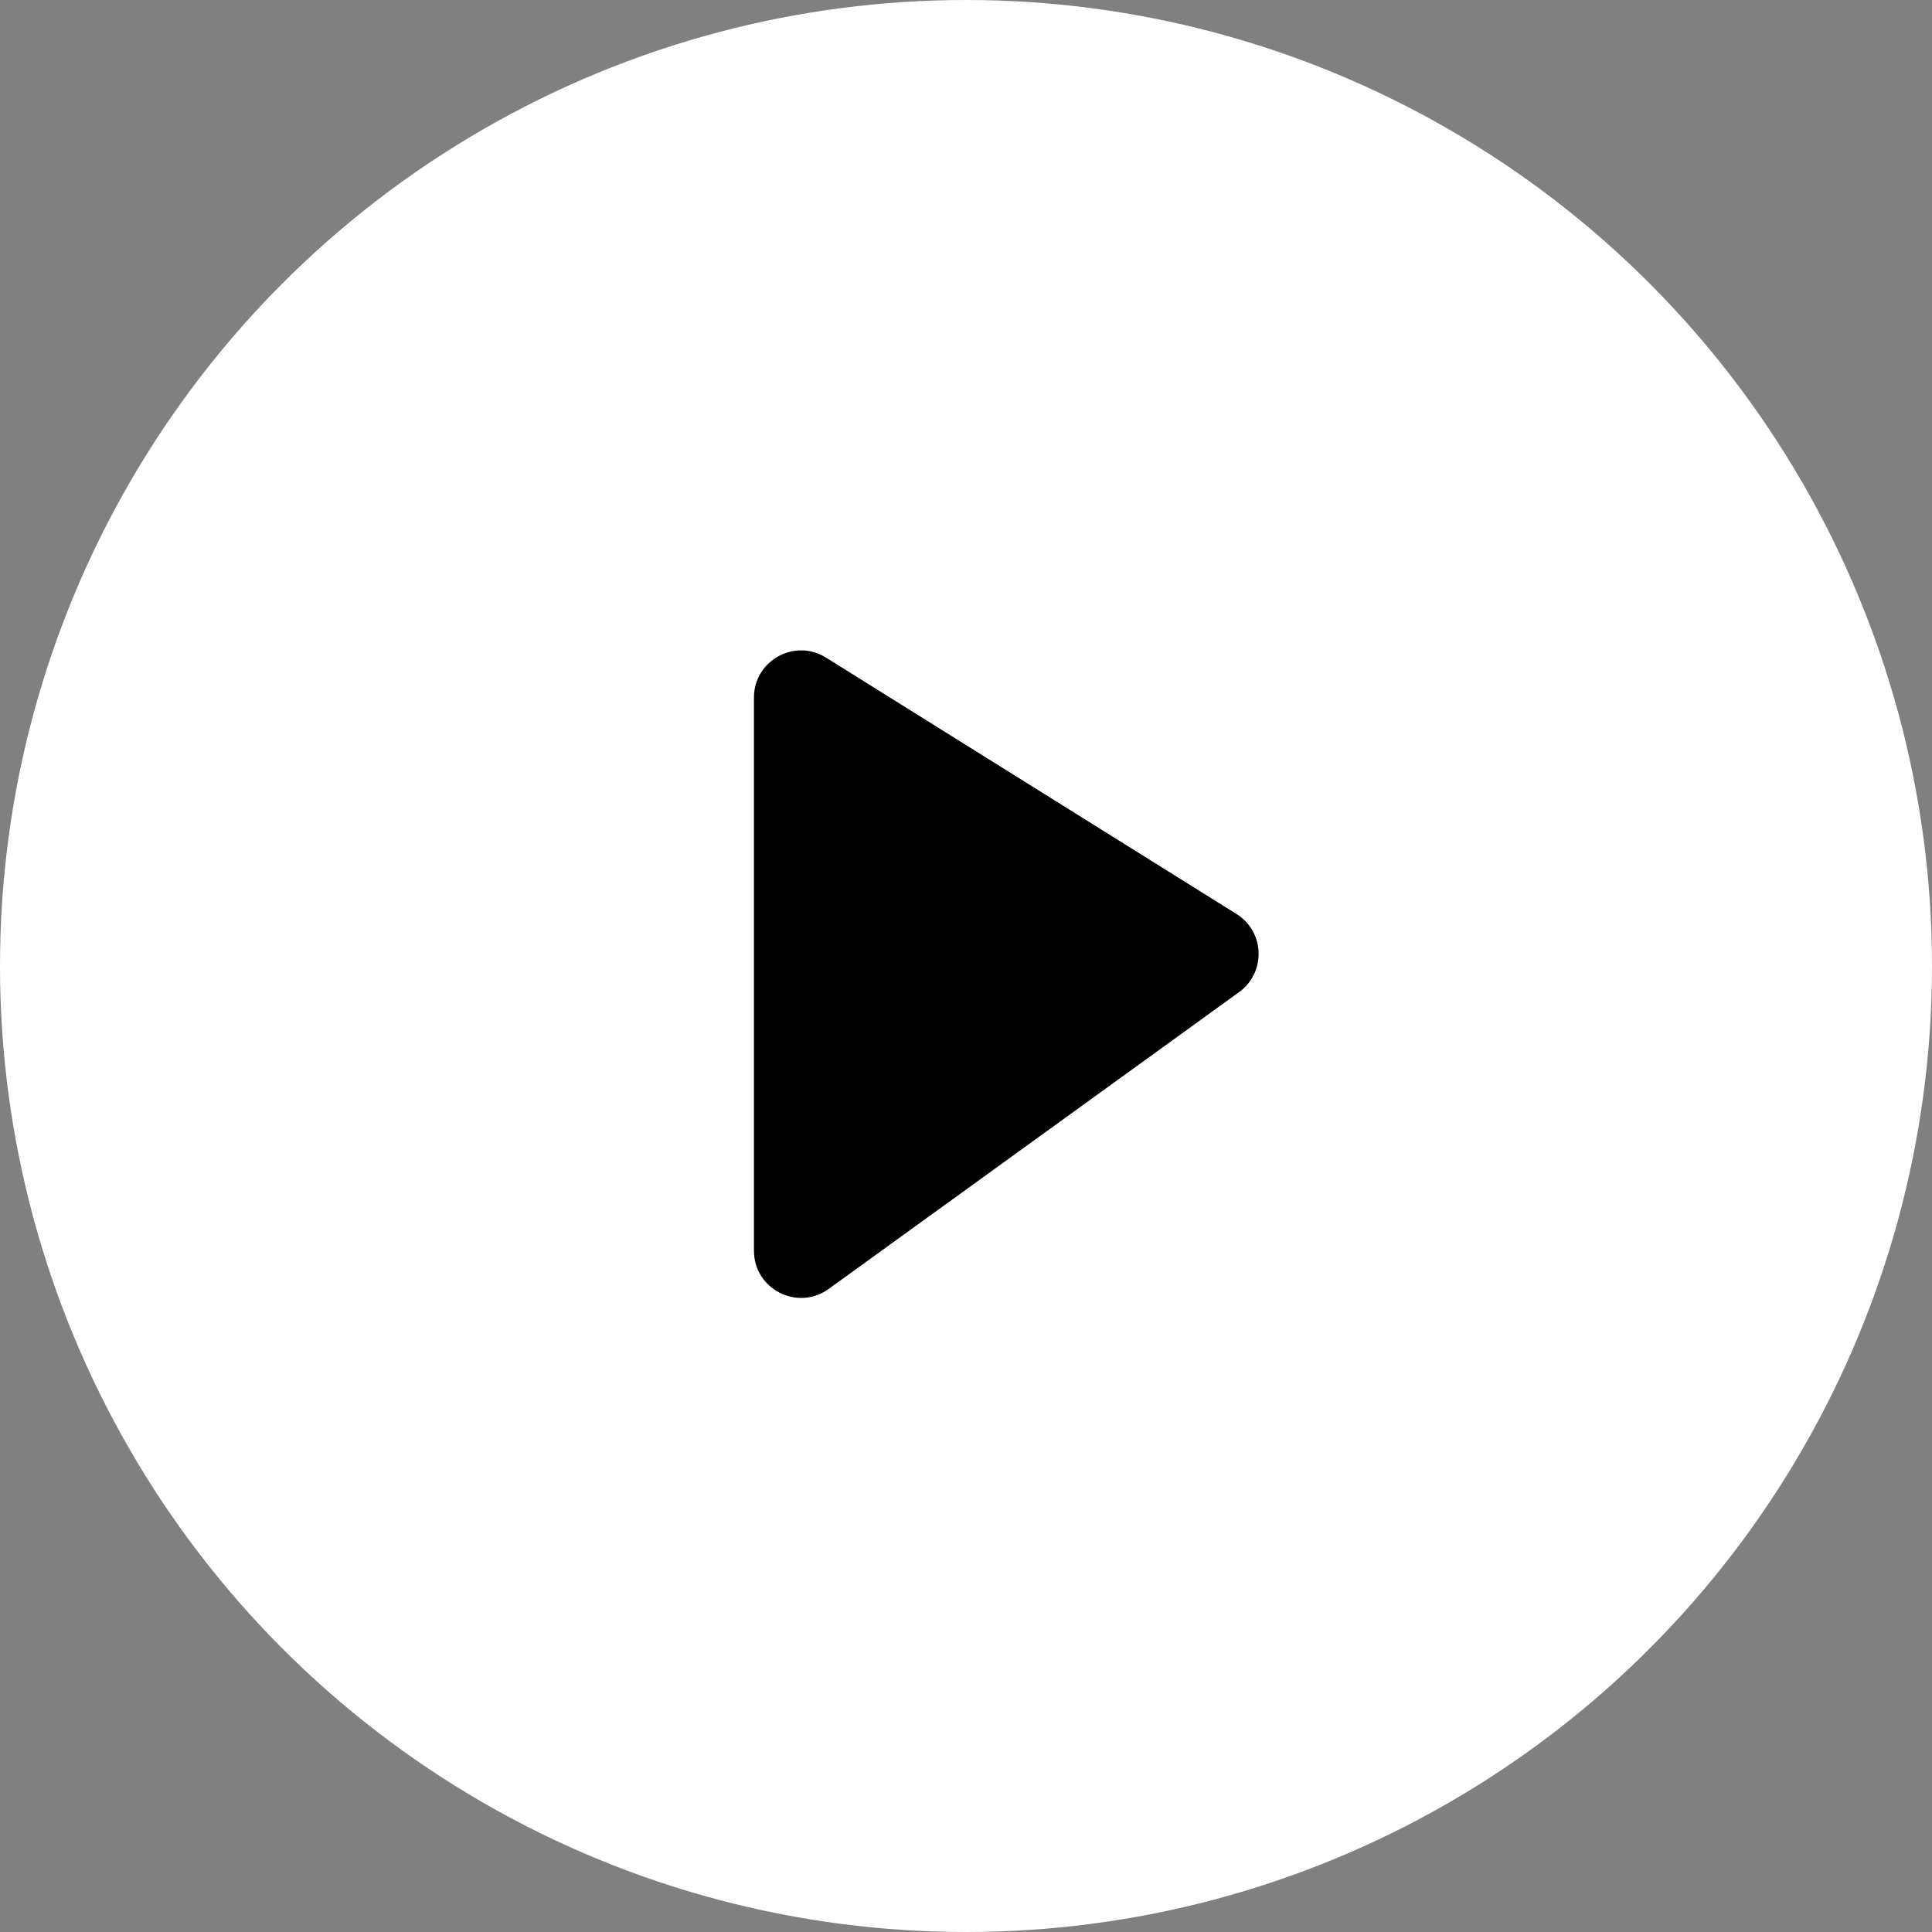 <svg width="82" height="82" viewBox="0 0 82 82" fill="none" xmlns="http://www.w3.org/2000/svg">
<rect x="0" y="0" width="82" height="82" fill="#808080" stroke="none"/>
<circle cx="41" cy="41" r="41" fill="white"/>
<path d="M32 53.085V29.607C32 28.037 33.727 27.079 35.059 27.911L52.479 38.791C53.683 39.543 53.742 41.276 52.591 42.108L35.172 54.706C33.849 55.662 32 54.718 32 53.085Z" fill="black"/>
</svg>
